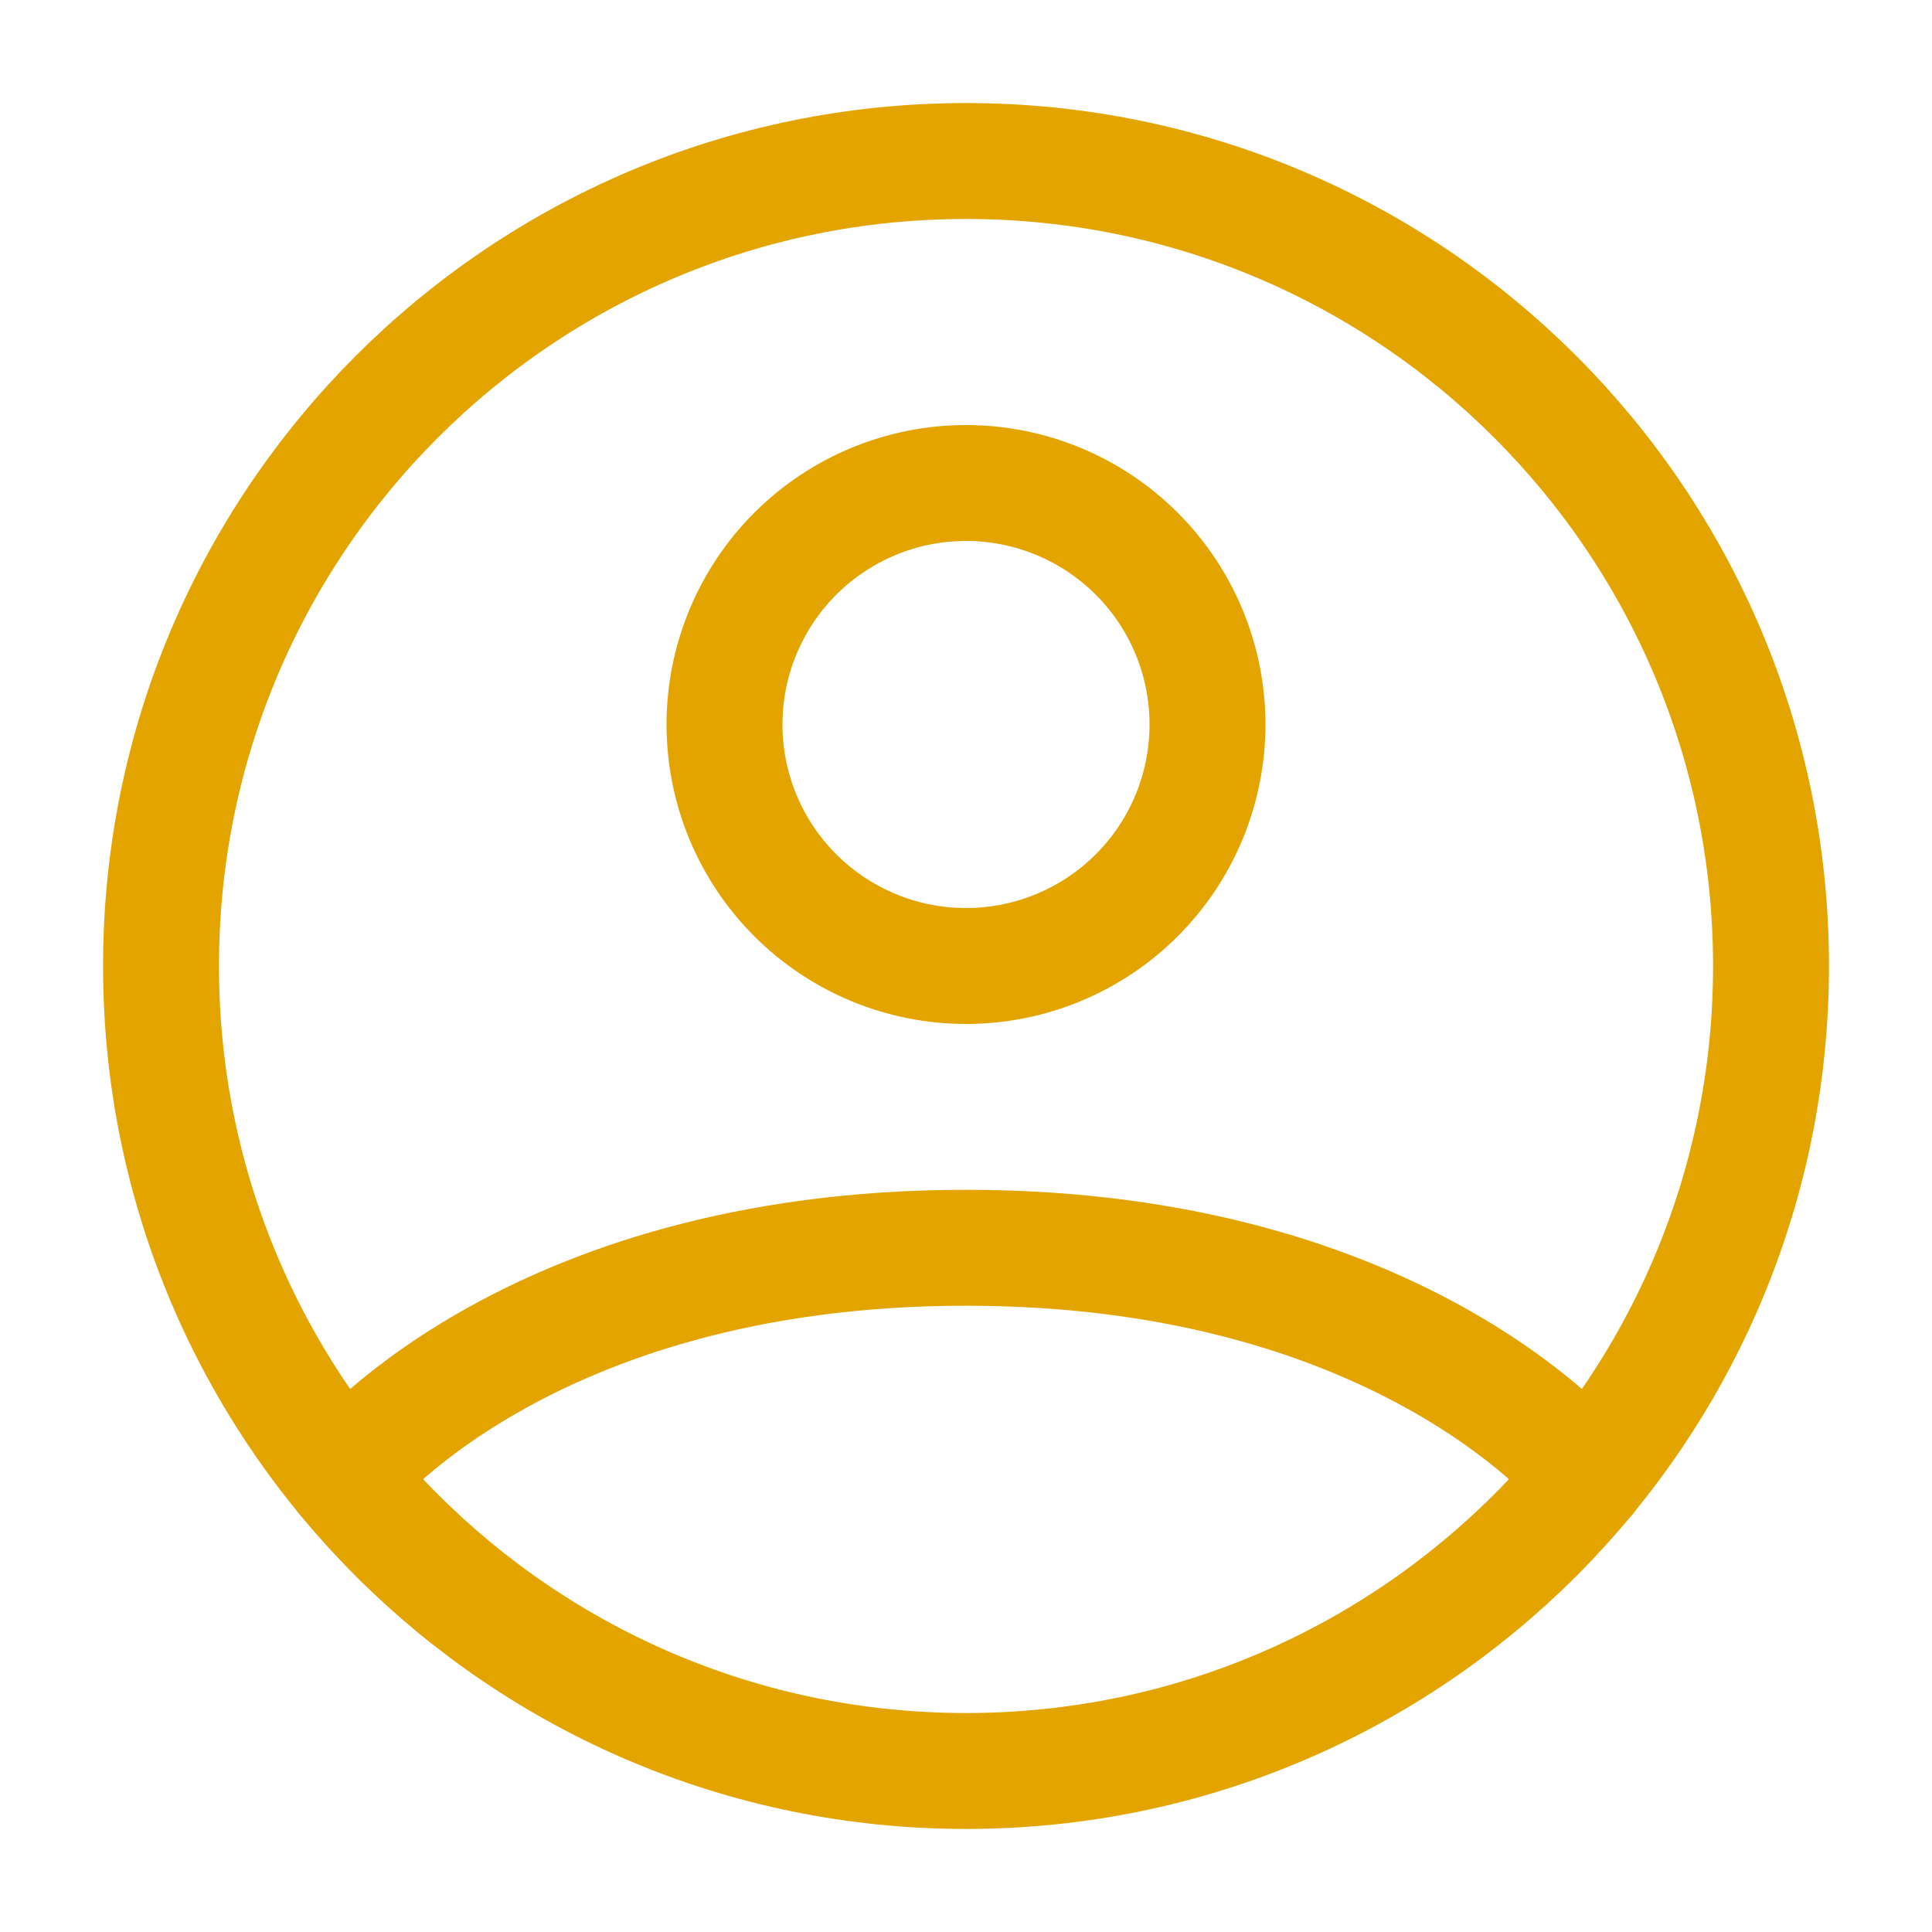 <svg width="50" height="50" viewBox="0 0 50 50" fill="none" xmlns="http://www.w3.org/2000/svg">
<path d="M25 4.167C13.494 4.167 4.167 13.494 4.167 25C4.167 36.506 13.494 45.833 25 45.833C36.507 45.833 45.834 36.506 45.834 25C45.834 13.494 36.507 4.167 25 4.167Z" stroke="#E4A400" stroke-width="3" stroke-linecap="round" stroke-linejoin="round"/>
<path d="M8.898 38.221C8.898 38.221 13.542 32.292 25 32.292C36.459 32.292 41.105 38.221 41.105 38.221M25 25C26.658 25 28.248 24.341 29.42 23.169C30.592 21.997 31.25 20.408 31.25 18.75C31.25 17.092 30.592 15.503 29.42 14.331C28.248 13.159 26.658 12.5 25 12.5C23.343 12.5 21.753 13.159 20.581 14.331C19.409 15.503 18.75 17.092 18.75 18.75C18.75 20.408 19.409 21.997 20.581 23.169C21.753 24.341 23.343 25 25 25V25Z" stroke="#E4A400" stroke-width="3" stroke-linecap="round" stroke-linejoin="round"/>
</svg>
